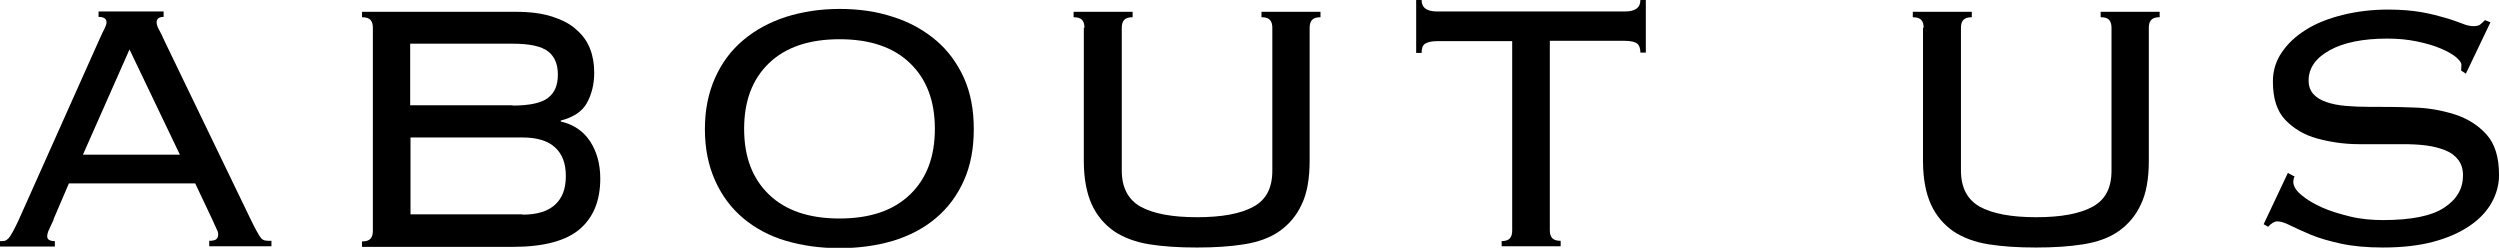 <?xml version="1.0" encoding="UTF-8"?>
<svg id="Layer_2" data-name="Layer 2" xmlns="http://www.w3.org/2000/svg" viewBox="0 0 78.38 7.77">
  <g id="_ヘッダー_フッター" data-name="ヘッダー・フッター">
    <g>
      <path d="m1.68,6.89c-.04.08-.08.18-.13.28-.05.1-.07.18-.07.24,0,.1.08.15.24.15v.17H0v-.17c.06,0,.11,0,.15-.01s.08-.04.12-.08c.04-.05.08-.11.13-.2.05-.09.11-.21.18-.36L3.11,1.25c.07-.16.13-.28.17-.36.04-.08.06-.14.06-.19,0-.11-.08-.17-.25-.17v-.17h2.04v.17c-.15,0-.22.06-.22.17,0,.06.02.13.07.22.05.09.11.21.18.37l2.69,5.57c.08.17.15.3.2.39.05.09.09.16.13.21.04.05.09.07.13.08s.11.01.2.01v.17h-1.95v-.17c.11,0,.19-.02.22-.05.04-.03.06-.08.06-.15,0-.05-.01-.1-.04-.15-.02-.05-.07-.16-.15-.33l-.53-1.12h-3.96l-.48,1.12Zm3.96-2.04l-1.58-3.3-1.46,3.3h3.04Z"/>
      <path d="m11.69.87c0-.1-.02-.18-.07-.24-.05-.06-.14-.09-.27-.09v-.17h4.82c.45,0,.83.05,1.14.15.31.1.57.23.76.41.2.17.34.37.43.6.09.23.13.48.13.75,0,.36-.08.68-.23.95-.15.27-.43.45-.82.55v.03c.4.09.71.3.92.62s.32.71.32,1.17c0,.68-.21,1.21-.64,1.58-.43.37-1.13.56-2.11.56h-4.72v-.17c.13,0,.22-.03.27-.09.05-.06.07-.14.07-.24V.87Zm4.38,2.44c.53,0,.9-.08,1.11-.24.21-.16.31-.4.31-.73s-.1-.57-.31-.73-.57-.24-1.11-.24h-3.21v1.93h3.21Zm.31,3.42c.45,0,.79-.1,1.02-.31.23-.21.34-.5.34-.9s-.11-.69-.34-.9c-.23-.21-.57-.31-1.02-.31h-3.51v2.41h3.51Z"/>
      <path d="m26.32.28c.61,0,1.17.08,1.68.25.51.16.96.41,1.34.73s.67.72.88,1.18c.21.47.31,1,.31,1.61s-.1,1.14-.31,1.61c-.21.47-.5.86-.88,1.18-.38.32-.82.55-1.34.71-.51.15-1.07.23-1.68.23s-1.17-.08-1.68-.23c-.51-.15-.96-.39-1.34-.71-.38-.32-.67-.71-.88-1.18-.21-.47-.32-1-.32-1.61s.11-1.14.32-1.61c.21-.47.5-.86.88-1.18s.82-.56,1.34-.73c.51-.16,1.07-.25,1.68-.25Zm0,.95c-.95,0-1.69.25-2.21.75-.52.5-.78,1.18-.78,2.06s.26,1.56.78,2.06c.52.5,1.25.75,2.21.75s1.69-.25,2.21-.75c.52-.5.78-1.18.78-2.06s-.26-1.56-.78-2.06c-.52-.5-1.25-.75-2.21-.75Z"/>
      <path d="m34,.87c0-.1-.02-.18-.07-.24-.05-.06-.14-.09-.27-.09v-.17h1.85v.17c-.13,0-.22.03-.27.09-.05.06-.07.14-.07.24v4.48c0,.53.2.91.59,1.13.4.22.99.33,1.77.33s1.37-.11,1.77-.33c.4-.22.59-.59.59-1.13V.87c0-.1-.02-.18-.07-.24-.05-.06-.13-.09-.27-.09v-.17h1.85v.17c-.13,0-.22.03-.27.09-.05.06-.07.14-.07.24v4.17c0,.56-.08,1.02-.25,1.37-.16.35-.4.63-.7.84-.3.21-.67.34-1.11.41s-.93.1-1.48.1-1.04-.03-1.48-.1c-.44-.07-.81-.21-1.11-.41-.3-.21-.54-.49-.7-.84s-.25-.81-.25-1.37V.87Z"/>
      <path d="m47.07,7.56c.13,0,.22-.03.27-.09.05-.06.07-.14.07-.24V1.29h-2.35c-.18,0-.3.03-.38.08-.08.05-.11.15-.11.29h-.17V0h.17c0,.24.16.36.49.36h5.88c.33,0,.49-.12.49-.36h.17v1.65h-.17c0-.14-.04-.24-.11-.29-.07-.05-.2-.08-.38-.08h-2.35v5.94c0,.1.02.18.07.24.05.06.14.09.27.09v.17h-1.85v-.17Z"/>
      <path d="m60.31.87c0-.1-.02-.18-.07-.24-.05-.06-.14-.09-.27-.09v-.17h1.85v.17c-.13,0-.22.03-.27.09-.05.06-.07.14-.07.24v4.48c0,.53.2.91.59,1.13.4.22.99.33,1.77.33s1.37-.11,1.77-.33c.4-.22.59-.59.59-1.13V.87c0-.1-.02-.18-.07-.24-.05-.06-.13-.09-.27-.09v-.17h1.85v.17c-.13,0-.22.03-.27.09-.05.06-.07.14-.07.24v4.17c0,.56-.08,1.02-.25,1.37-.16.35-.4.63-.7.84-.3.21-.67.34-1.11.41s-.93.1-1.48.1-1.04-.03-1.48-.1c-.44-.07-.81-.21-1.11-.41-.3-.21-.54-.49-.7-.84s-.25-.81-.25-1.37V.87Z"/>
      <path d="m71.94,5.52c-.03.07-.04.13-.04.18,0,.13.08.27.25.41.16.14.38.27.64.39.27.12.57.21.9.29s.68.11,1.02.11c.89,0,1.53-.13,1.92-.39.4-.26.59-.6.59-1.01,0-.2-.05-.36-.15-.49-.1-.13-.23-.23-.41-.3s-.37-.12-.6-.15-.47-.04-.73-.04c-.43,0-.88,0-1.37,0-.48,0-.92-.07-1.32-.18s-.73-.31-.99-.58c-.26-.27-.39-.67-.39-1.2,0-.34.09-.64.28-.92.19-.28.44-.51.76-.71.32-.2.7-.35,1.14-.46s.92-.17,1.43-.17c.4,0,.75.03,1.04.08s.55.12.76.18.39.13.53.18c.14.06.26.08.35.08.1,0,.18-.02.22-.06.05-.04.09-.08.14-.13l.17.07-.77,1.61-.15-.1s.01-.09.01-.18c0-.07-.06-.14-.17-.24-.11-.09-.27-.18-.48-.27-.21-.09-.45-.16-.74-.22-.29-.06-.59-.09-.93-.09-.76,0-1.36.12-1.8.36s-.67.56-.67.95c0,.18.05.32.15.43.1.11.23.19.41.25.17.06.37.1.6.12s.47.03.74.03c.44,0,.9,0,1.37.02.48.01.91.09,1.32.22.4.13.73.34.99.63.26.29.39.71.39,1.27,0,.3-.08.59-.23.86s-.38.52-.69.73c-.31.21-.69.38-1.14.5-.45.12-.98.18-1.58.18-.5,0-.94-.04-1.31-.12-.37-.08-.68-.17-.95-.28-.26-.11-.48-.21-.64-.29s-.3-.13-.41-.13c-.09,0-.19.06-.29.17l-.14-.08.76-1.61.18.1Z"/>
    </g>
  </g>
</svg>